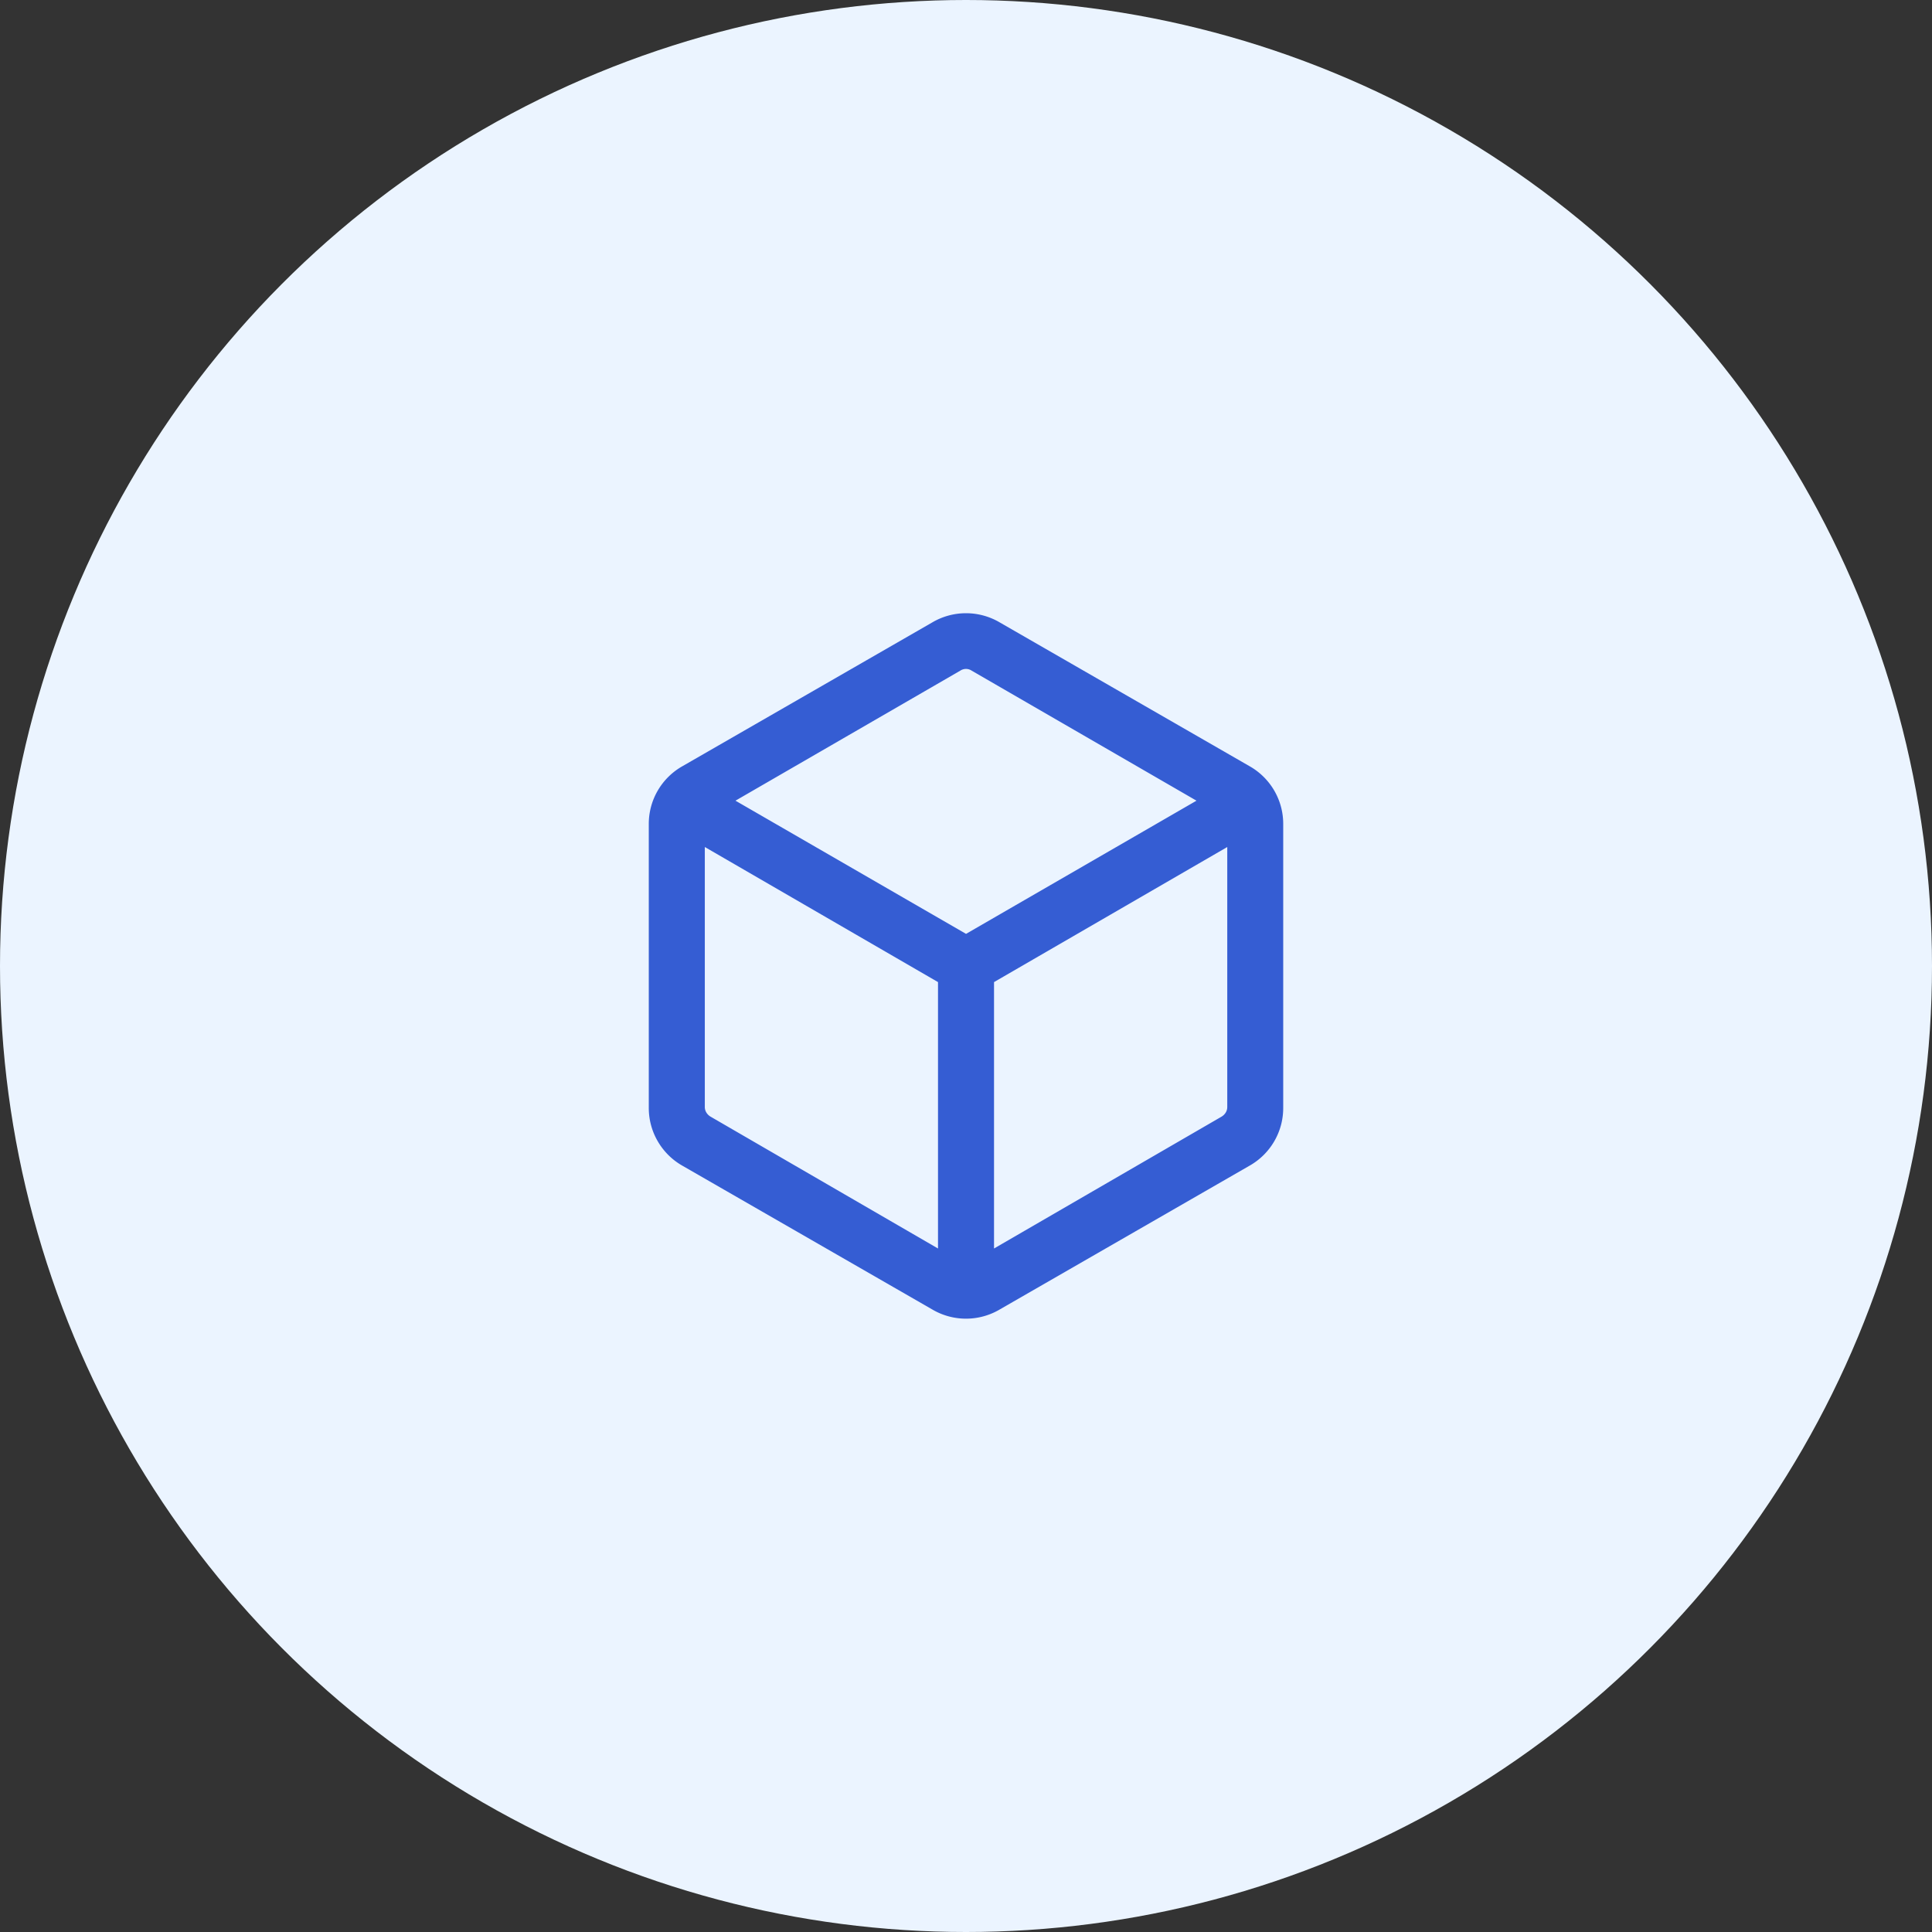 <svg id="グループ_1148" data-name="グループ 1148" xmlns="http://www.w3.org/2000/svg" width="100" height="100" viewBox="0 0 100 100">
  <rect x="0" y="0" width="100" height="100" fill="#333333" stroke="none"/>
  <circle id="楕円形_1829" data-name="楕円形 1829" cx="50" cy="50" r="50" fill="#ebf4ff"/>
  <path id="deployed_code_24dp_333_FILL0_wght300_GRAD0_opsz24" d="M154.97-825.2v-13.789L142.9-845.981v13.454a.554.554,0,0,0,.074.279.64.64,0,0,0,.223.223Zm2.9,0,11.775-6.824a.64.64,0,0,0,.223-.223.554.554,0,0,0,.074-.279v-13.454l-12.072,6.991Zm-1.449-16.285,11.928-6.894-11.631-6.727a.556.556,0,0,0-.3-.093.556.556,0,0,0-.3.093l-11.631,6.727Zm-14.672,12.005a3.438,3.438,0,0,1-1.285-1.27A3.422,3.422,0,0,1,140-832.5v-14.65a3.422,3.422,0,0,1,.461-1.746,3.438,3.438,0,0,1,1.285-1.27l12.927-7.44a3.439,3.439,0,0,1,1.746-.476,3.439,3.439,0,0,1,1.746.476l12.927,7.44a3.438,3.438,0,0,1,1.285,1.27,3.422,3.422,0,0,1,.461,1.746v14.65a3.422,3.422,0,0,1-.461,1.746,3.438,3.438,0,0,1-1.285,1.27l-12.927,7.44a3.439,3.439,0,0,1-1.746.476,3.439,3.439,0,0,1-1.746-.476ZM156.418-839.823Z" transform="translate(-106.419 889.822)" fill="#355dd3"/>
</svg>
